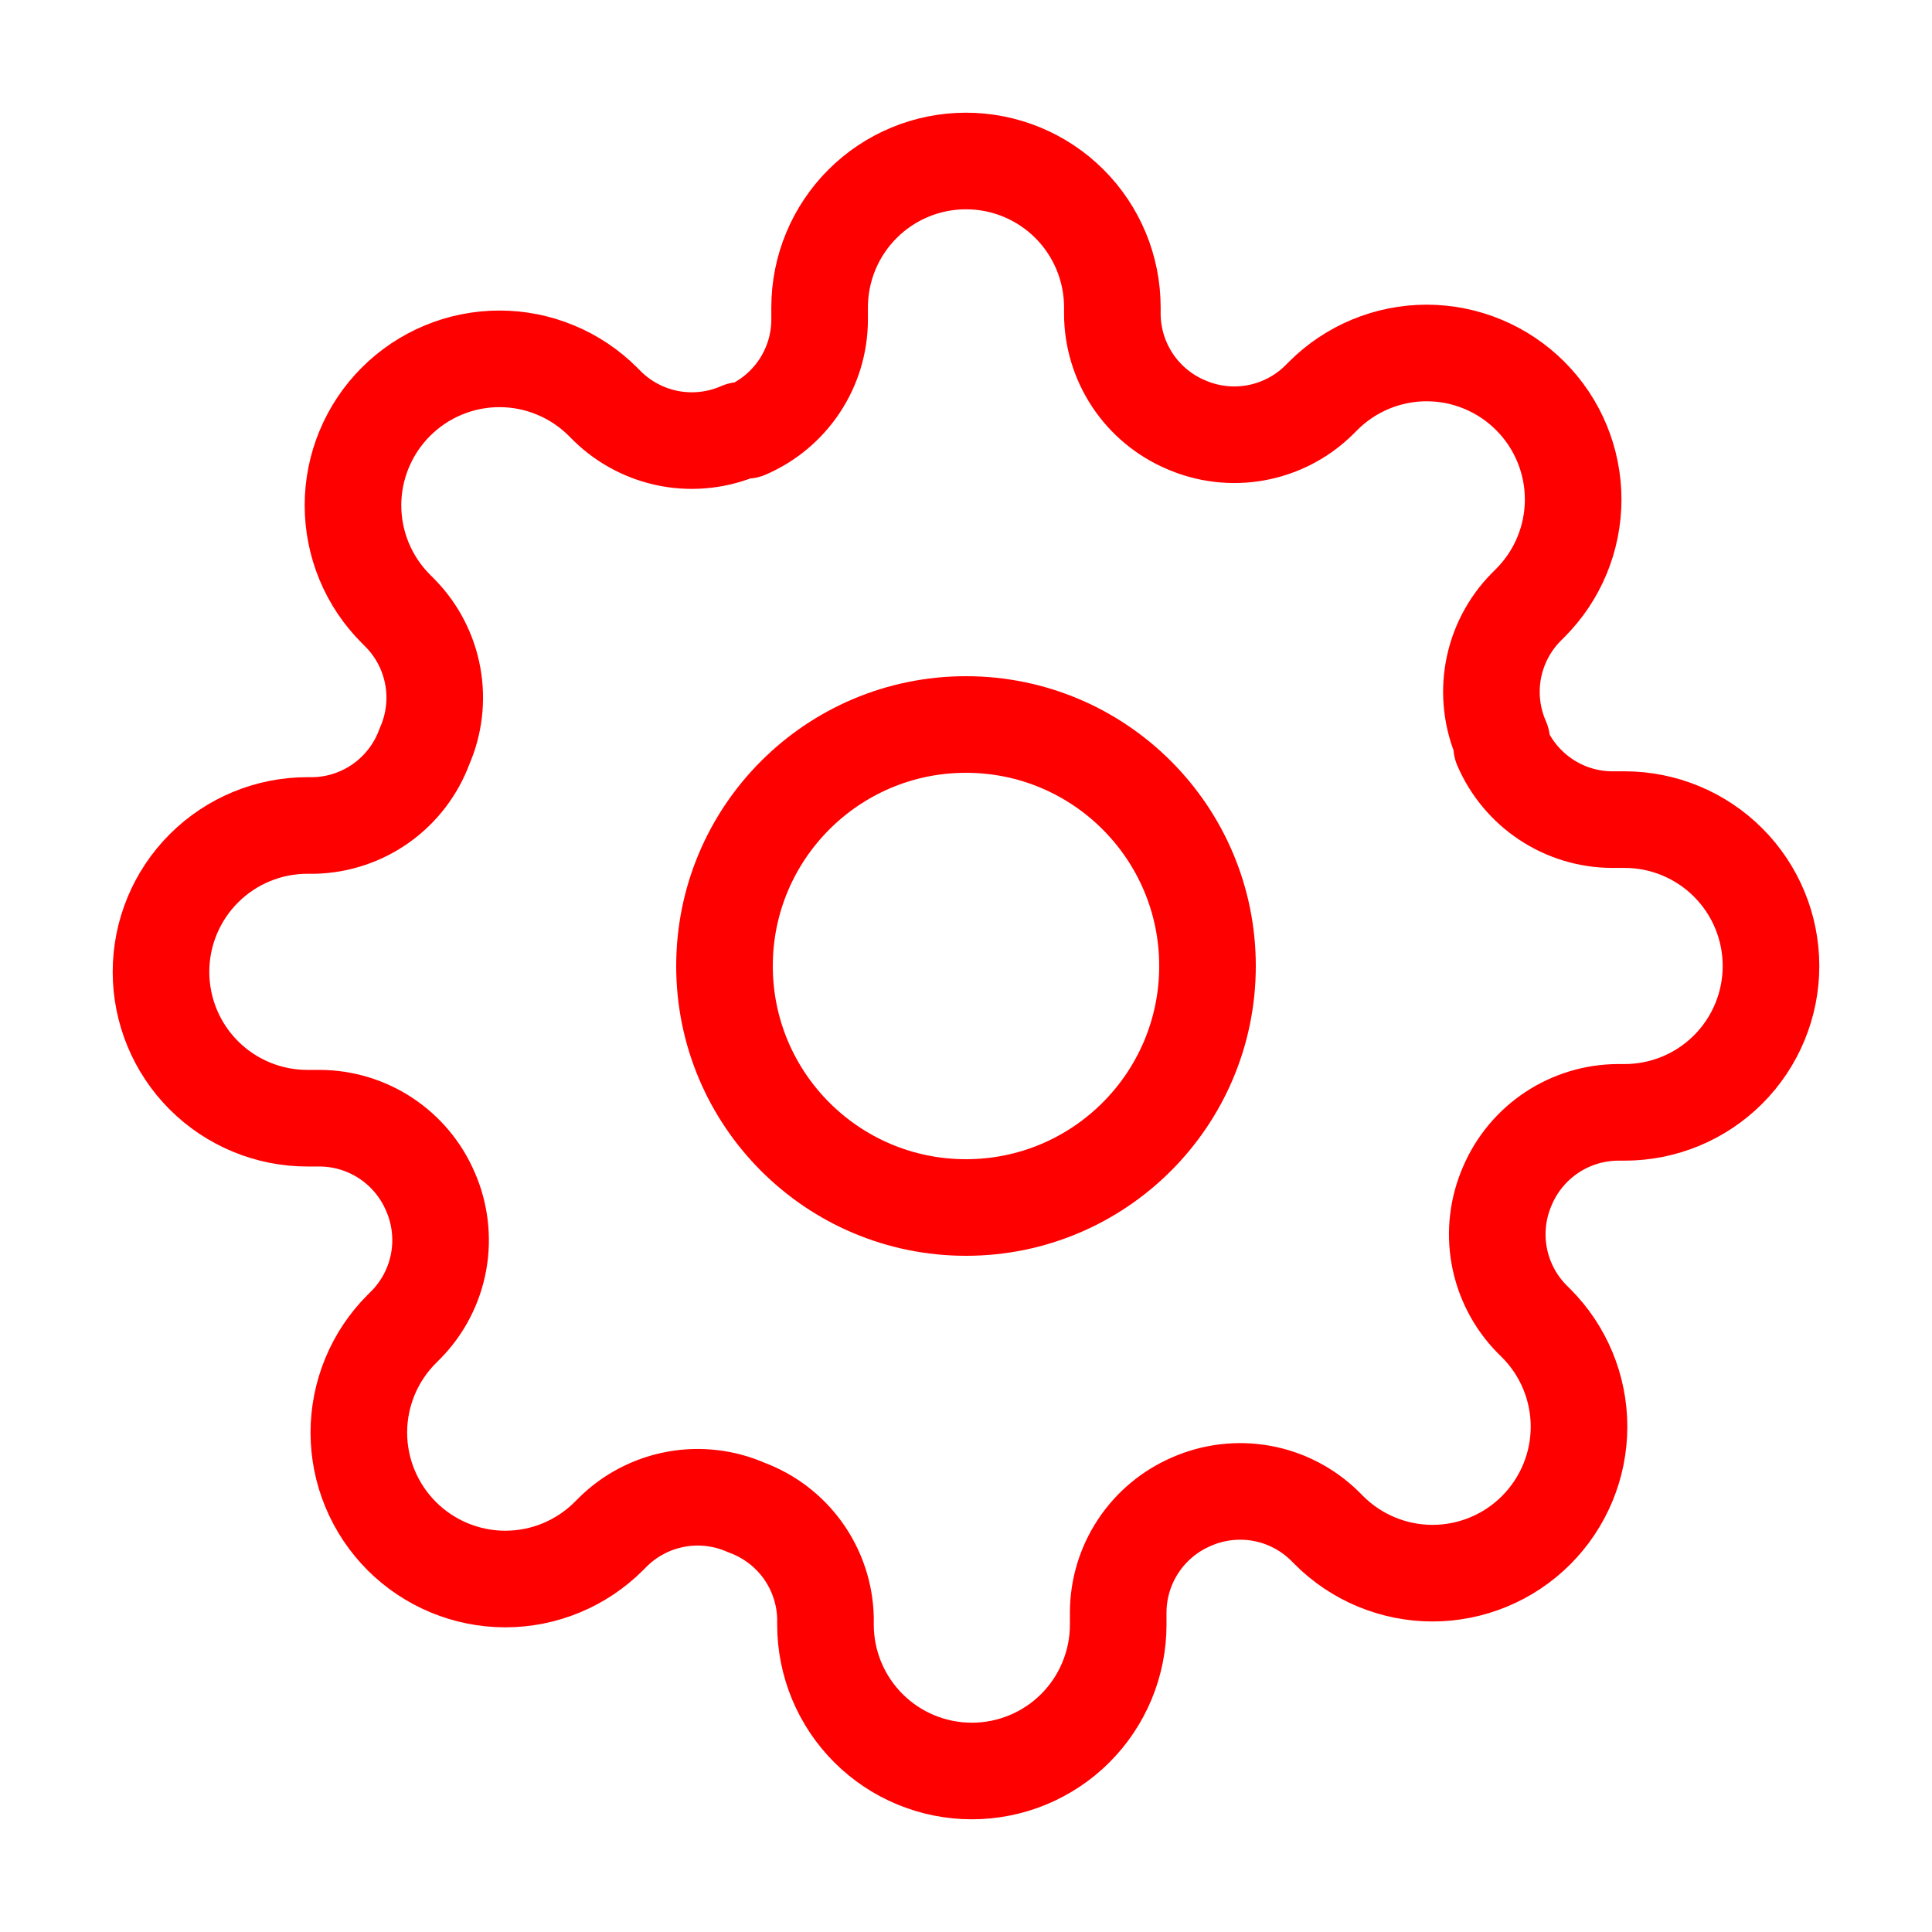 <svg width="60" height="60" viewBox="0 0 60 60" fill="none" xmlns="http://www.w3.org/2000/svg">
<path d="M30 37.5C34.142 37.5 37.5 34.142 37.5 30C37.5 25.858 34.142 22.5 30 22.5C25.858 22.5 22.5 25.858 22.5 30C22.5 34.142 25.858 37.5 30 37.5Z" stroke="#FF0000" stroke-width="3" stroke-linecap="round" stroke-linejoin="round"/>
<path d="M46.818 36.818C46.516 37.504 46.425 38.264 46.559 39.001C46.693 39.739 47.044 40.419 47.568 40.955L47.705 41.091C48.127 41.513 48.462 42.014 48.691 42.566C48.92 43.118 49.038 43.709 49.038 44.307C49.038 44.904 48.92 45.496 48.691 46.047C48.462 46.599 48.127 47.101 47.705 47.523C47.282 47.945 46.781 48.281 46.229 48.509C45.678 48.738 45.086 48.856 44.489 48.856C43.891 48.856 43.3 48.738 42.748 48.509C42.196 48.281 41.695 47.945 41.273 47.523L41.136 47.386C40.601 46.862 39.92 46.511 39.183 46.377C38.446 46.244 37.685 46.334 37 46.636C36.328 46.925 35.755 47.403 35.351 48.013C34.947 48.622 34.73 49.337 34.727 50.068V50.455C34.727 51.66 34.248 52.816 33.396 53.669C32.544 54.521 31.387 55 30.182 55C28.976 55 27.82 54.521 26.968 53.669C26.115 52.816 25.636 51.66 25.636 50.455V50.25C25.619 49.498 25.375 48.768 24.938 48.156C24.5 47.544 23.888 47.078 23.182 46.818C22.496 46.516 21.736 46.425 20.999 46.559C20.261 46.693 19.581 47.044 19.046 47.568L18.909 47.705C18.487 48.127 17.986 48.462 17.434 48.691C16.882 48.92 16.291 49.038 15.693 49.038C15.096 49.038 14.504 48.92 13.953 48.691C13.401 48.462 12.899 48.127 12.477 47.705C12.055 47.282 11.719 46.781 11.491 46.229C11.262 45.678 11.144 45.086 11.144 44.489C11.144 43.891 11.262 43.3 11.491 42.748C11.719 42.196 12.055 41.695 12.477 41.273L12.614 41.136C13.138 40.601 13.489 39.92 13.623 39.183C13.756 38.446 13.666 37.685 13.364 37C13.075 36.328 12.597 35.755 11.987 35.351C11.378 34.947 10.663 34.73 9.932 34.727H9.545C8.34 34.727 7.184 34.248 6.331 33.396C5.479 32.544 5 31.387 5 30.182C5 28.976 5.479 27.82 6.331 26.968C7.184 26.115 8.34 25.636 9.545 25.636H9.75C10.502 25.619 11.232 25.375 11.844 24.938C12.456 24.5 12.922 23.888 13.182 23.182C13.484 22.496 13.575 21.736 13.441 20.999C13.307 20.261 12.956 19.581 12.432 19.046L12.296 18.909C11.873 18.487 11.538 17.986 11.309 17.434C11.08 16.882 10.962 16.291 10.962 15.693C10.962 15.096 11.08 14.504 11.309 13.953C11.538 13.401 11.873 12.899 12.296 12.477C12.718 12.055 13.219 11.719 13.771 11.491C14.322 11.262 14.914 11.144 15.511 11.144C16.109 11.144 16.7 11.262 17.252 11.491C17.804 11.719 18.305 12.055 18.727 12.477L18.864 12.614C19.399 13.138 20.08 13.489 20.817 13.623C21.554 13.756 22.314 13.666 23 13.364H23.182C23.854 13.075 24.427 12.597 24.831 11.987C25.235 11.378 25.452 10.663 25.454 9.932V9.545C25.454 8.34 25.933 7.184 26.786 6.331C27.638 5.479 28.794 5 30 5C31.206 5 32.362 5.479 33.214 6.331C34.067 7.184 34.545 8.34 34.545 9.545V9.75C34.548 10.481 34.765 11.196 35.169 11.806C35.573 12.415 36.146 12.894 36.818 13.182C37.504 13.484 38.264 13.575 39.001 13.441C39.739 13.307 40.419 12.956 40.955 12.432L41.091 12.296C41.513 11.873 42.014 11.538 42.566 11.309C43.118 11.08 43.709 10.962 44.307 10.962C44.904 10.962 45.496 11.08 46.047 11.309C46.599 11.538 47.101 11.873 47.523 12.296C47.945 12.718 48.281 13.219 48.509 13.771C48.738 14.322 48.856 14.914 48.856 15.511C48.856 16.109 48.738 16.7 48.509 17.252C48.281 17.804 47.945 18.305 47.523 18.727L47.386 18.864C46.862 19.399 46.511 20.08 46.377 20.817C46.244 21.554 46.334 22.314 46.636 23V23.182C46.925 23.854 47.403 24.427 48.013 24.831C48.622 25.235 49.337 25.452 50.068 25.454H50.455C51.66 25.454 52.816 25.933 53.669 26.786C54.521 27.638 55 28.794 55 30C55 31.206 54.521 32.362 53.669 33.214C52.816 34.067 51.66 34.545 50.455 34.545H50.25C49.519 34.548 48.804 34.765 48.194 35.169C47.585 35.573 47.106 36.146 46.818 36.818Z" stroke="#FF0000" stroke-width="3" stroke-linecap="round" stroke-linejoin="round"/>
</svg>
